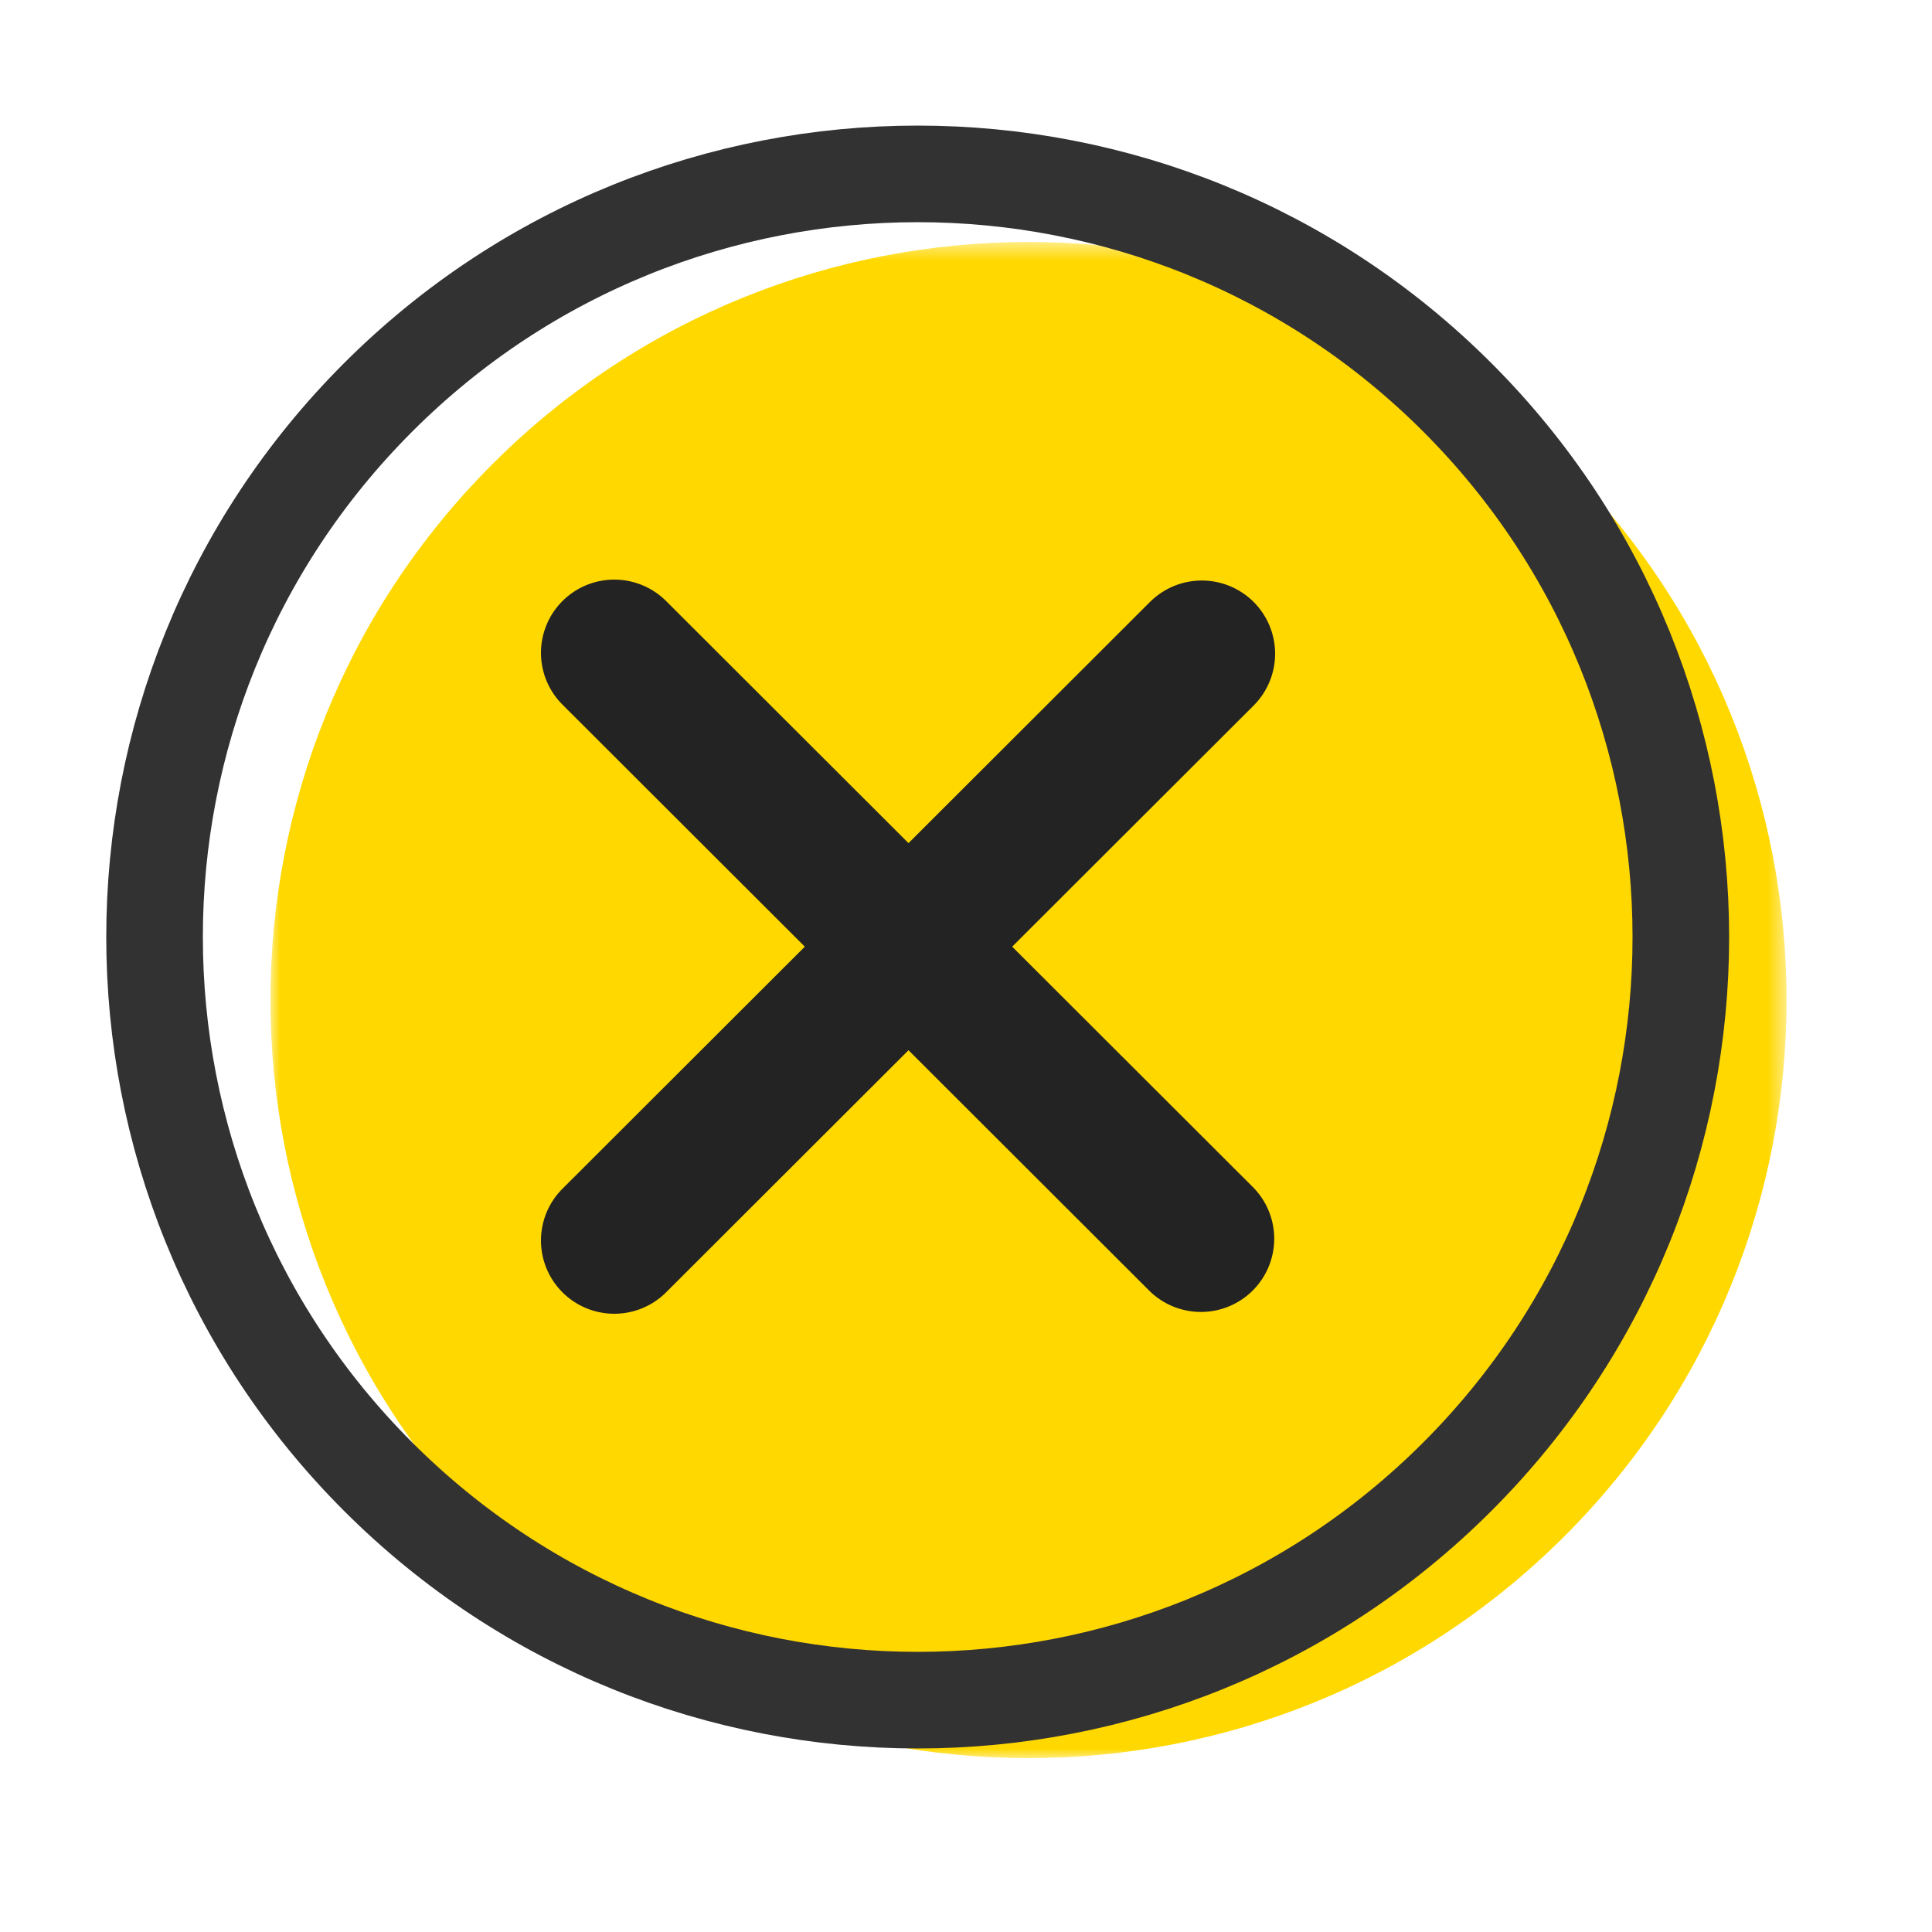 <svg width="100" height="100" viewBox="0 0 100 100" fill="none" xmlns="http://www.w3.org/2000/svg">
<mask id="mask0_107_33" style="mask-type:alpha" maskUnits="userSpaceOnUse" x="13" y="12" width="80" height="79">
<path d="M14 12.526H92.472V91H14V12.526Z" fill="white"/>
</mask>
<g mask="url(#mask0_107_33)">
<path fill-rule="evenodd" clip-rule="evenodd" d="M80.982 24.018C96.303 39.341 96.303 64.184 80.982 79.509C65.659 94.832 40.814 94.832 25.493 79.509C10.169 64.184 10.169 39.341 25.493 24.018C40.814 8.696 65.659 8.696 80.982 24.018Z" fill="#FFD800"/>
</g>
<path fill-rule="evenodd" clip-rule="evenodd" d="M75.432 20.569C90.856 35.995 90.856 61.004 75.432 76.431C60.006 91.856 34.995 91.856 19.571 76.431C4.143 61.004 4.143 35.995 19.571 20.569C34.995 5.144 60.006 5.144 75.432 20.569Z" stroke="#333232" stroke-width="5" stroke-linecap="round"/>
<path d="M64.889 31.157C64.177 30.447 63.212 30.047 62.205 30.047C61.199 30.047 60.234 30.447 59.522 31.157L47.024 43.64L34.525 31.157C34.175 30.795 33.757 30.506 33.293 30.308C32.83 30.109 32.332 30.005 31.828 30C31.324 29.996 30.825 30.092 30.358 30.282C29.892 30.473 29.468 30.754 29.112 31.11C28.755 31.466 28.474 31.889 28.283 32.355C28.092 32.821 27.996 33.32 28 33.824C28.005 34.327 28.109 34.824 28.308 35.287C28.507 35.749 28.796 36.168 29.159 36.517L41.657 49L29.159 61.483C28.796 61.832 28.507 62.251 28.308 62.713C28.109 63.176 28.005 63.673 28 64.176C27.996 64.68 28.092 65.179 28.283 65.645C28.474 66.111 28.755 66.534 29.112 66.89C29.468 67.246 29.892 67.527 30.358 67.718C30.825 67.908 31.324 68.004 31.828 68C32.332 67.996 32.83 67.891 33.293 67.692C33.757 67.494 34.175 67.205 34.525 66.843L47.024 54.36L59.522 66.843C60.238 67.533 61.197 67.915 62.192 67.907C63.187 67.898 64.139 67.499 64.843 66.797C65.546 66.094 65.945 65.143 65.954 64.149C65.963 63.155 65.58 62.198 64.889 61.483L52.39 49L64.889 36.517C65.6 35.806 66 34.842 66 33.837C66 32.832 65.6 31.868 64.889 31.157Z" fill="#232323"/>
</svg>
